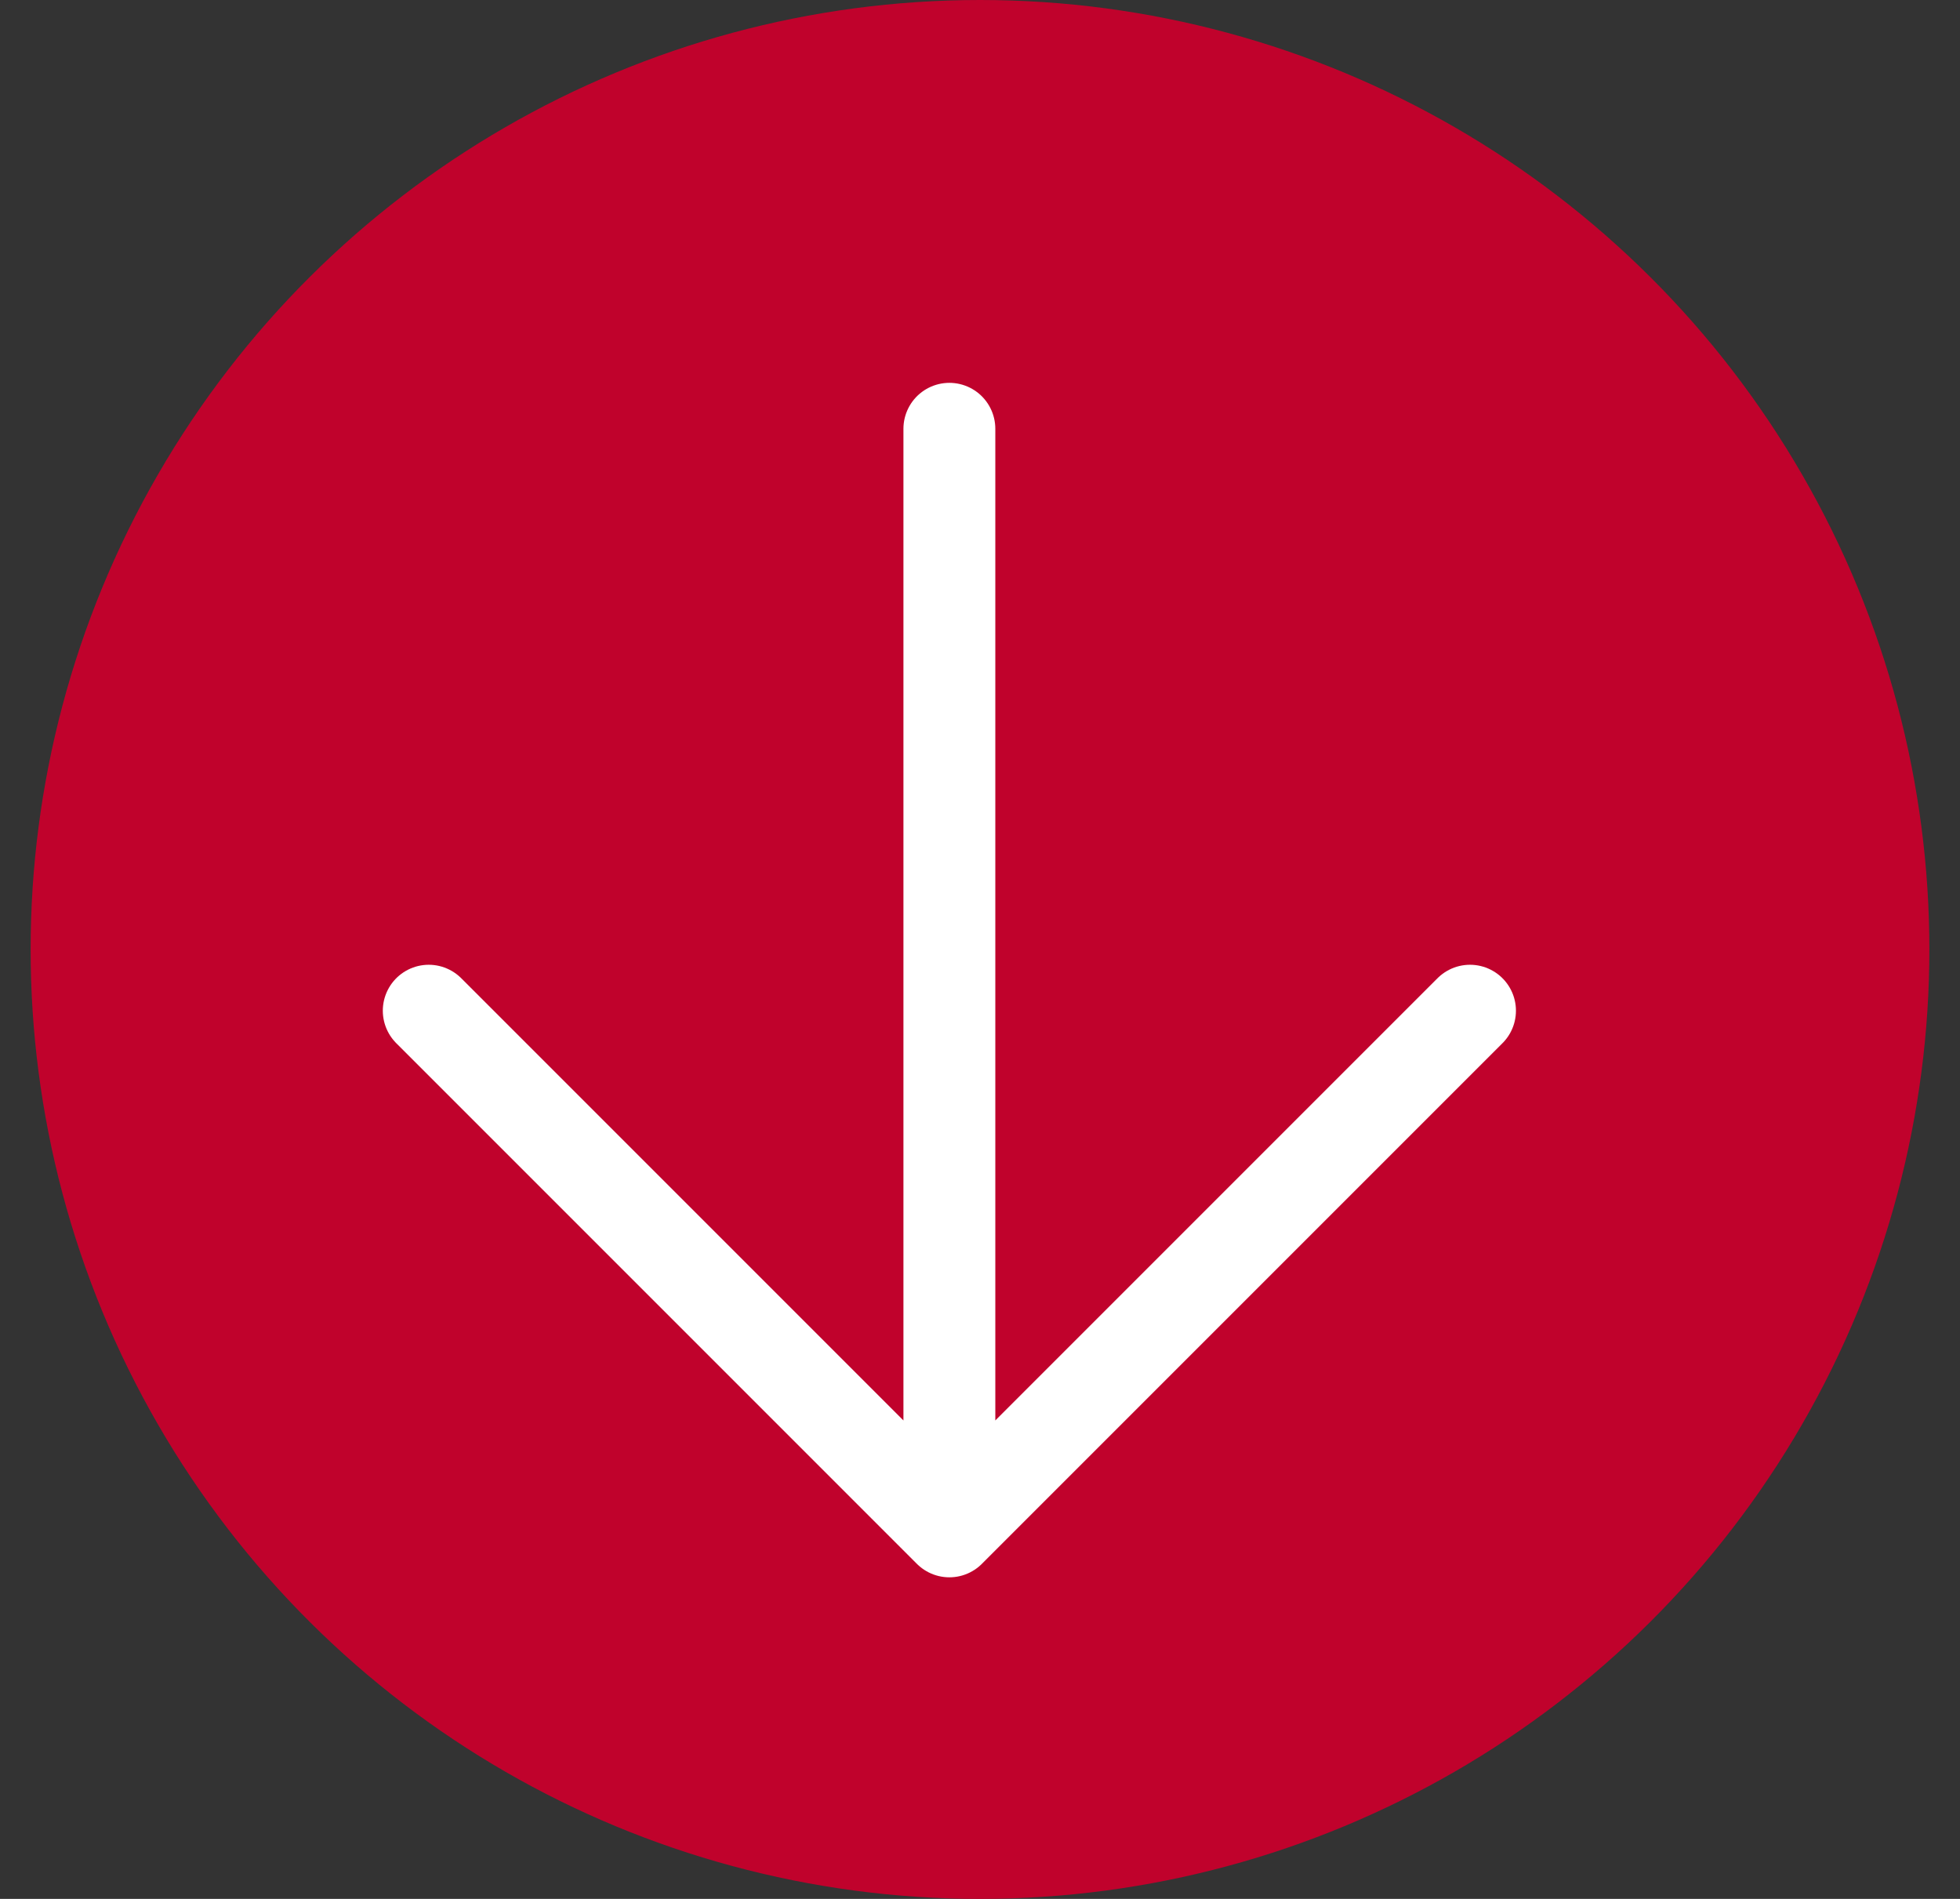 <svg width="32" height="31" viewBox="0 0 32 31" fill="none" xmlns="http://www.w3.org/2000/svg">
<rect x="0" y="0" width="32" height="31" fill="#333333" stroke="none"/>
<circle cx="16" cy="15.5" r="15.5" transform="rotate(90 16 15.5)" fill="#C0022C"/>
<path d="M15.5 7L15.5 25M15.5 25L7 16.5M15.5 25L24 16.5" stroke="white" stroke-width="1.5" stroke-linecap="round" stroke-linejoin="round"/>
</svg>

